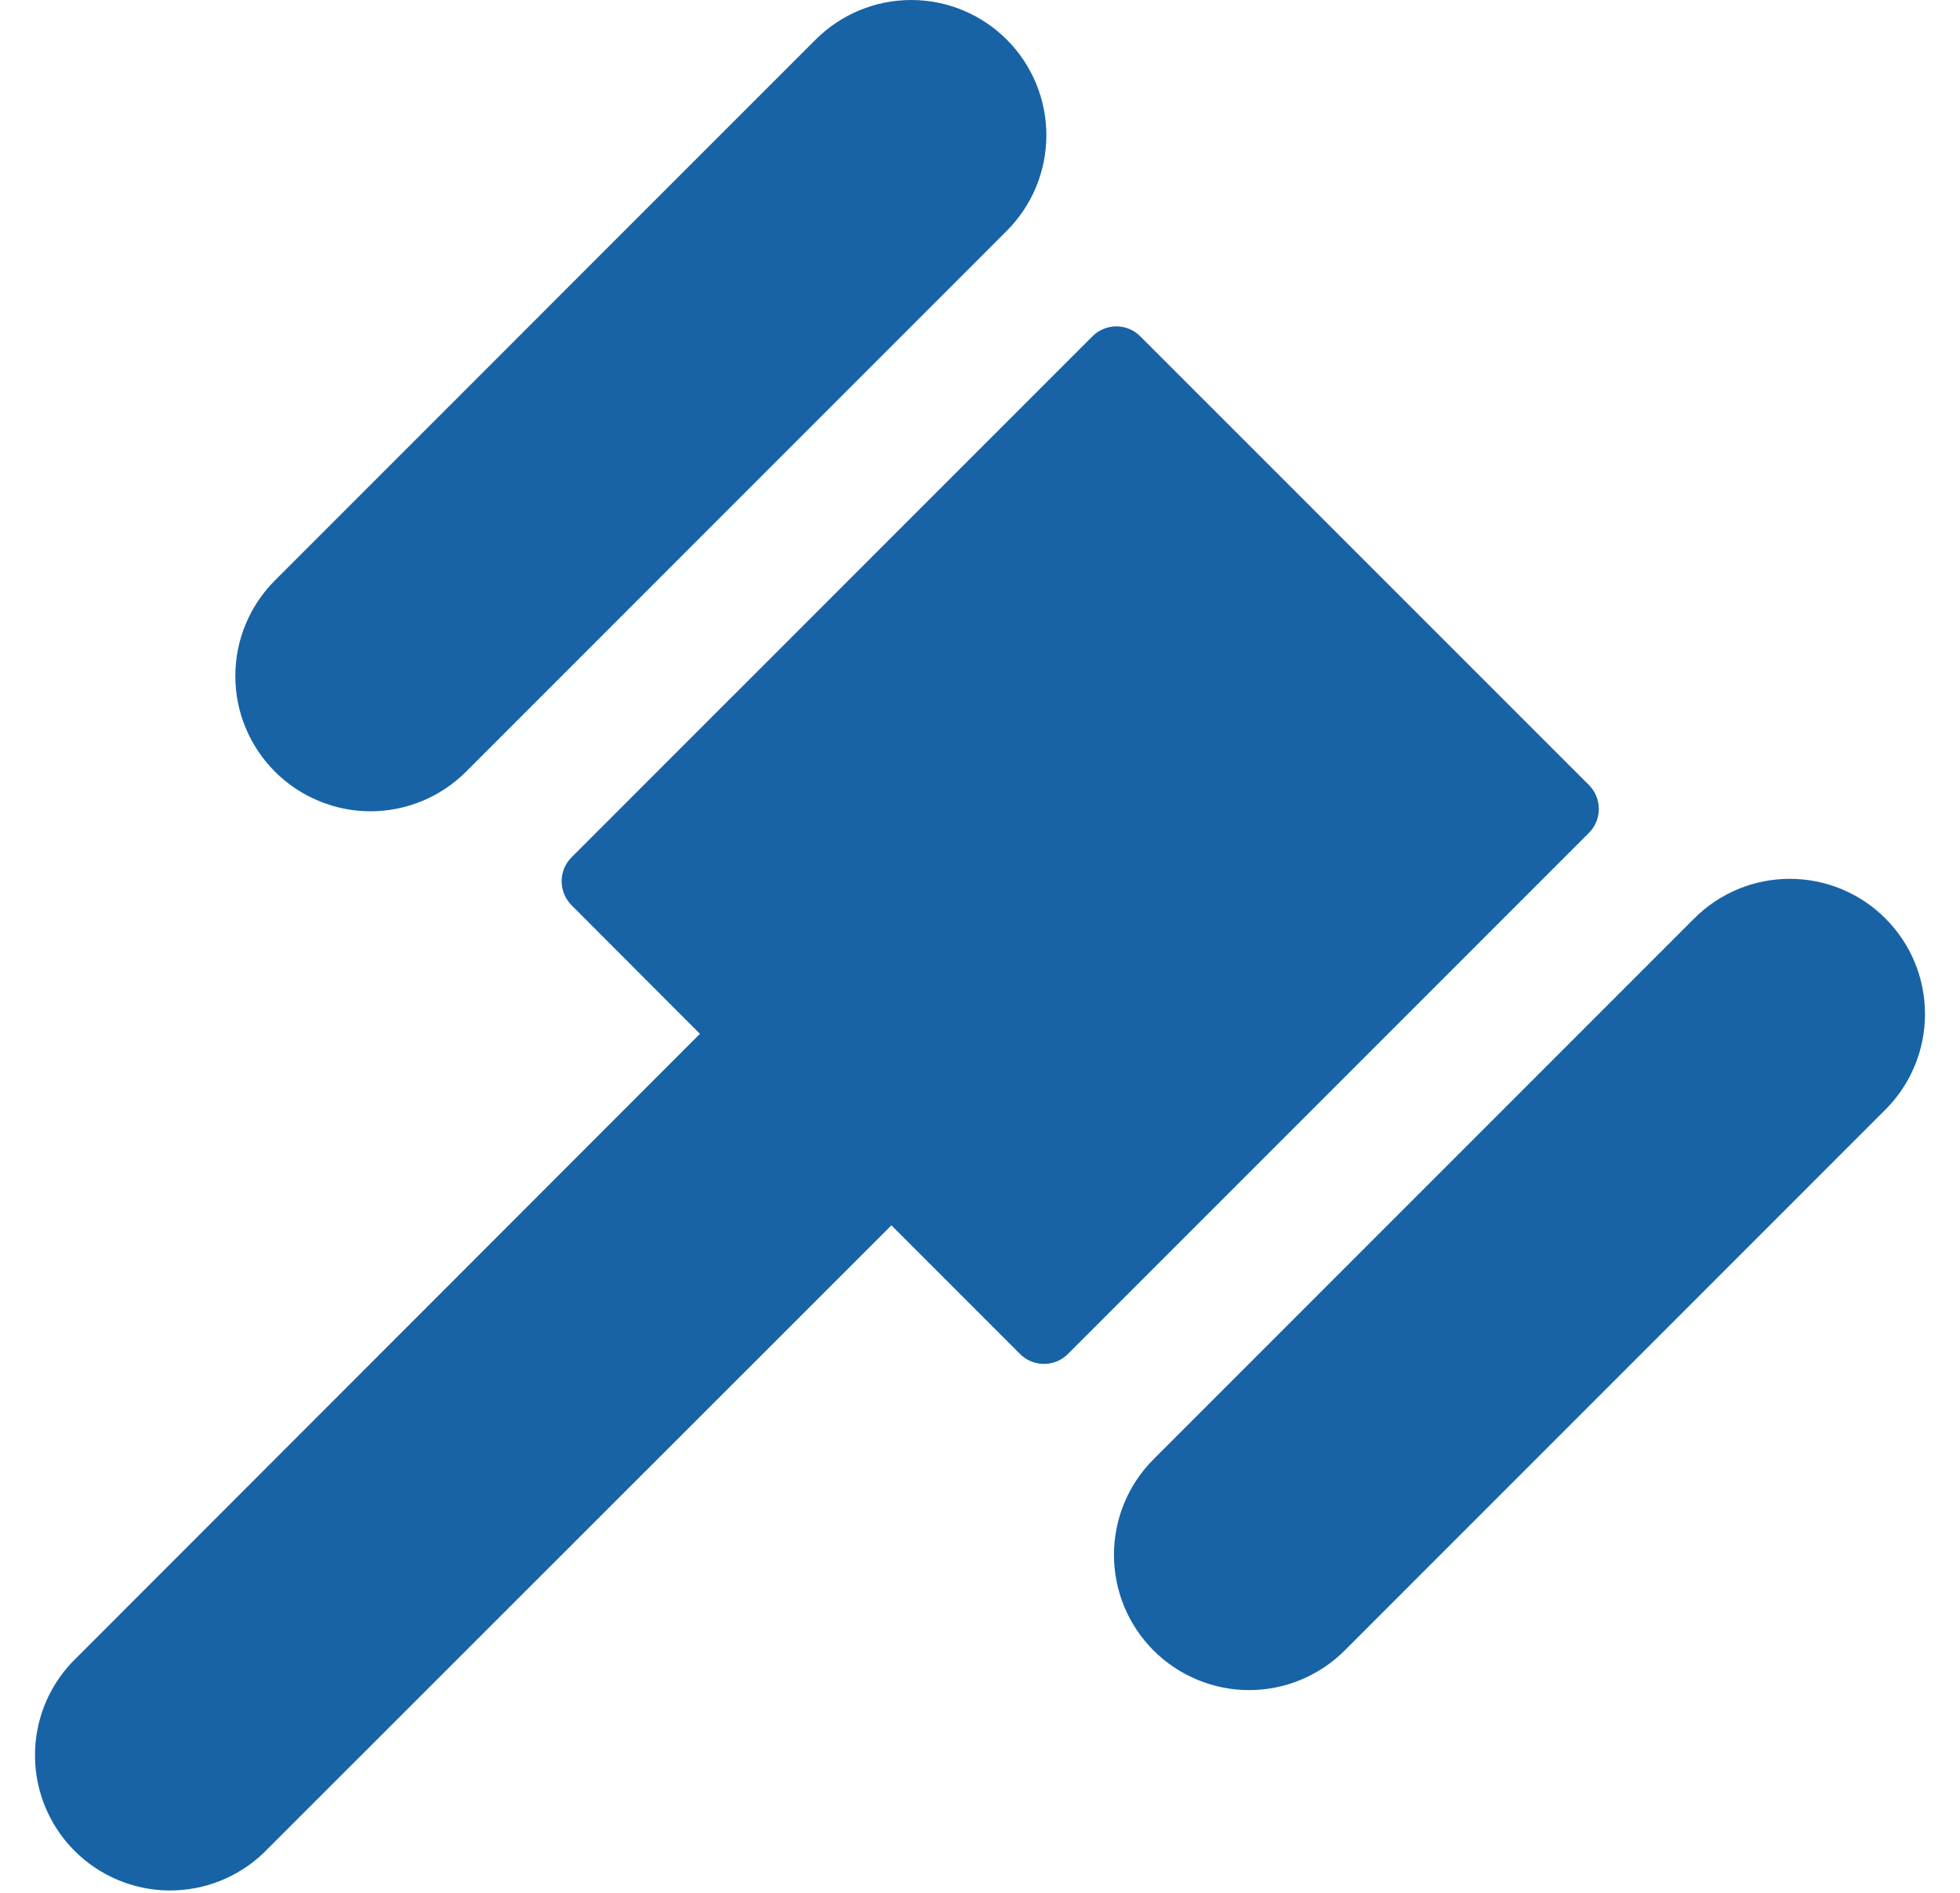 <svg width="29" height="28" viewBox="0 0 29 28" fill="none" xmlns="http://www.w3.org/2000/svg">
<path d="M4.068 11.415C3.882 11.229 3.735 11.008 3.634 10.766C3.533 10.523 3.482 10.263 3.482 10C3.482 9.738 3.533 9.477 3.634 9.235C3.735 8.992 3.882 8.772 4.068 8.586L12.068 0.586C12.443 0.211 12.952 -3.95249e-09 13.482 0C14.013 3.95248e-09 14.521 0.211 14.896 0.586C15.271 0.961 15.482 1.47 15.482 2C15.482 2.531 15.271 3.039 14.896 3.415L6.896 11.415C6.711 11.6 6.49 11.748 6.248 11.848C6.005 11.949 5.745 12.001 5.482 12.001C5.219 12.001 4.959 11.949 4.717 11.848C4.474 11.748 4.253 11.6 4.068 11.415ZM27.896 13.586C27.711 13.4 27.49 13.253 27.247 13.152C27.005 13.052 26.745 13 26.482 13C26.219 13 25.959 13.052 25.717 13.152C25.474 13.253 25.253 13.4 25.068 13.586L17.068 21.586C16.882 21.772 16.735 21.992 16.634 22.235C16.534 22.477 16.482 22.738 16.482 23C16.482 23.263 16.534 23.523 16.634 23.766C16.735 24.008 16.882 24.229 17.068 24.415C17.253 24.6 17.474 24.748 17.717 24.848C17.959 24.949 18.219 25.001 18.482 25.001C18.745 25.001 19.005 24.949 19.247 24.848C19.49 24.748 19.711 24.6 19.896 24.415L27.896 16.415C28.082 16.229 28.23 16.008 28.33 15.766C28.431 15.523 28.482 15.263 28.482 15C28.482 14.738 28.431 14.477 28.33 14.235C28.23 13.992 28.082 13.772 27.896 13.586ZM23.508 11.611L16.871 4.975C16.825 4.928 16.77 4.891 16.709 4.866C16.648 4.841 16.583 4.828 16.518 4.828C16.452 4.828 16.387 4.841 16.326 4.866C16.265 4.891 16.21 4.928 16.164 4.975L8.456 12.682C8.41 12.729 8.373 12.784 8.348 12.844C8.323 12.905 8.31 12.97 8.31 13.036C8.31 13.102 8.323 13.167 8.348 13.227C8.373 13.288 8.41 13.343 8.456 13.39L10.356 15.293L1.068 24.587C0.708 24.965 0.511 25.469 0.518 25.99C0.524 26.512 0.735 27.01 1.103 27.379C1.472 27.748 1.971 27.958 2.492 27.965C3.014 27.971 3.517 27.774 3.895 27.415L13.189 18.126L15.093 20.03C15.139 20.076 15.194 20.113 15.255 20.138C15.316 20.163 15.381 20.176 15.446 20.176C15.512 20.176 15.577 20.163 15.638 20.138C15.699 20.113 15.754 20.076 15.8 20.03L23.508 12.322C23.555 12.276 23.592 12.22 23.618 12.159C23.643 12.098 23.656 12.033 23.656 11.966C23.656 11.9 23.643 11.835 23.618 11.774C23.592 11.713 23.555 11.657 23.508 11.611Z" fill="#1763A6"/>
</svg>

